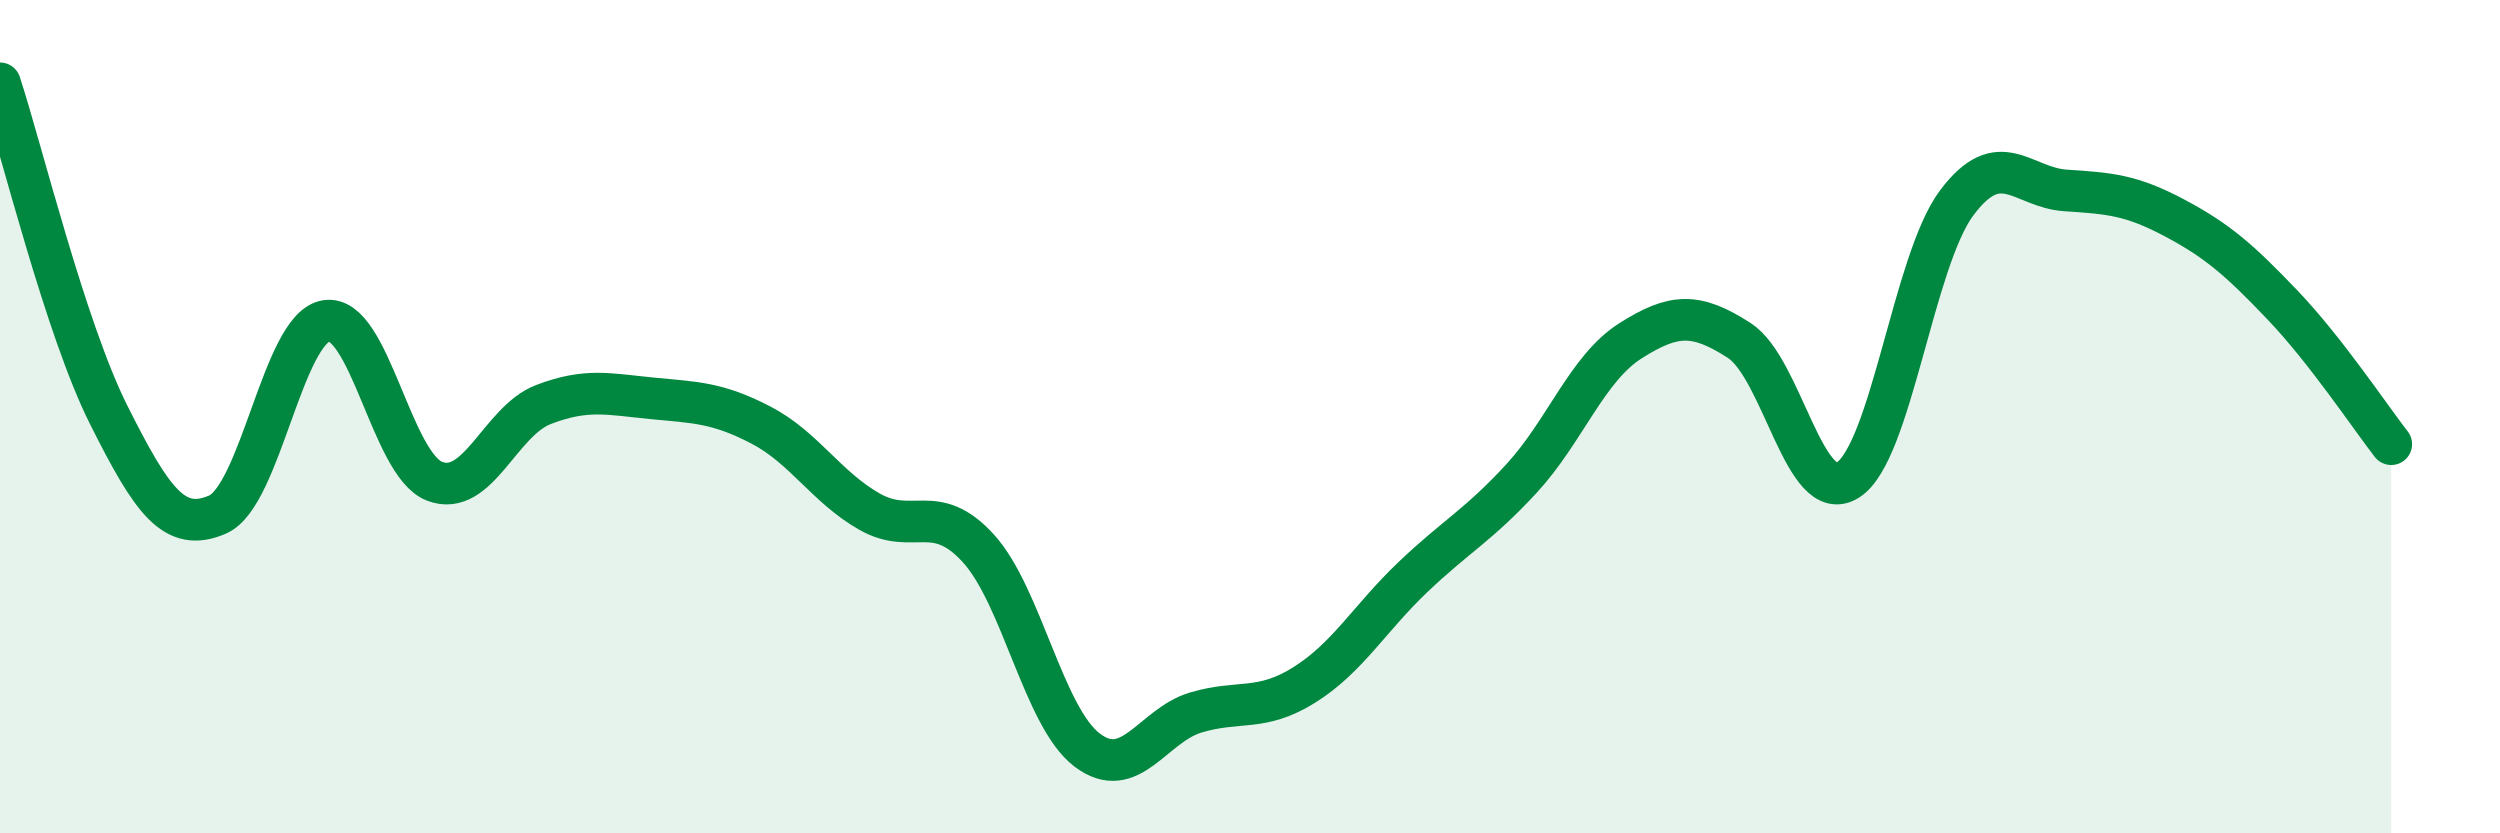 
    <svg width="60" height="20" viewBox="0 0 60 20" xmlns="http://www.w3.org/2000/svg">
      <path
        d="M 0,2 C 0.52,3.59 1.57,7.89 2.61,9.96 C 3.65,12.03 4.18,12.8 5.22,12.35 C 6.26,11.9 6.79,7.86 7.83,7.7 C 8.87,7.54 9.39,11.15 10.43,11.55 C 11.47,11.95 12,10.11 13.04,9.71 C 14.08,9.31 14.61,9.46 15.65,9.56 C 16.69,9.66 17.22,9.66 18.26,10.2 C 19.3,10.74 19.83,11.69 20.87,12.28 C 21.91,12.87 22.44,12.02 23.48,13.16 C 24.52,14.3 25.05,17.21 26.09,18 C 27.13,18.79 27.66,17.41 28.7,17.1 C 29.74,16.79 30.26,17.09 31.3,16.44 C 32.34,15.79 32.87,14.84 33.91,13.85 C 34.95,12.86 35.48,12.61 36.52,11.48 C 37.56,10.35 38.09,8.84 39.13,8.18 C 40.17,7.52 40.7,7.5 41.74,8.17 C 42.78,8.84 43.31,12.18 44.35,11.52 C 45.39,10.86 45.92,6.26 46.96,4.87 C 48,3.48 48.53,4.5 49.57,4.57 C 50.61,4.64 51.13,4.67 52.17,5.22 C 53.21,5.77 53.74,6.23 54.78,7.32 C 55.82,8.41 56.87,9.99 57.39,10.66L57.39 20L0 20Z"
        fill="#008740"
        opacity="0.1"
        stroke-linecap="round"
        stroke-linejoin="round"
      />
      <path
        d="M 0,2 C 0.52,3.59 1.57,7.89 2.61,9.96 C 3.65,12.03 4.18,12.8 5.22,12.35 C 6.26,11.9 6.79,7.86 7.83,7.7 C 8.87,7.54 9.39,11.15 10.43,11.55 C 11.47,11.95 12,10.11 13.04,9.71 C 14.08,9.31 14.61,9.46 15.65,9.56 C 16.69,9.66 17.22,9.66 18.26,10.2 C 19.3,10.74 19.83,11.69 20.87,12.28 C 21.91,12.87 22.44,12.02 23.48,13.16 C 24.52,14.3 25.05,17.21 26.09,18 C 27.13,18.79 27.66,17.41 28.7,17.1 C 29.74,16.79 30.26,17.09 31.3,16.44 C 32.34,15.79 32.87,14.84 33.91,13.85 C 34.95,12.86 35.48,12.61 36.52,11.48 C 37.56,10.35 38.09,8.84 39.13,8.18 C 40.17,7.52 40.7,7.5 41.74,8.17 C 42.78,8.84 43.31,12.18 44.35,11.52 C 45.39,10.86 45.92,6.26 46.96,4.87 C 48,3.48 48.53,4.5 49.57,4.57 C 50.61,4.64 51.13,4.67 52.17,5.22 C 53.21,5.77 53.74,6.23 54.78,7.32 C 55.82,8.41 56.87,9.99 57.39,10.66"
        stroke="#008740"
        stroke-width="1"
        fill="none"
        stroke-linecap="round"
        stroke-linejoin="round"
      />
    </svg>
  